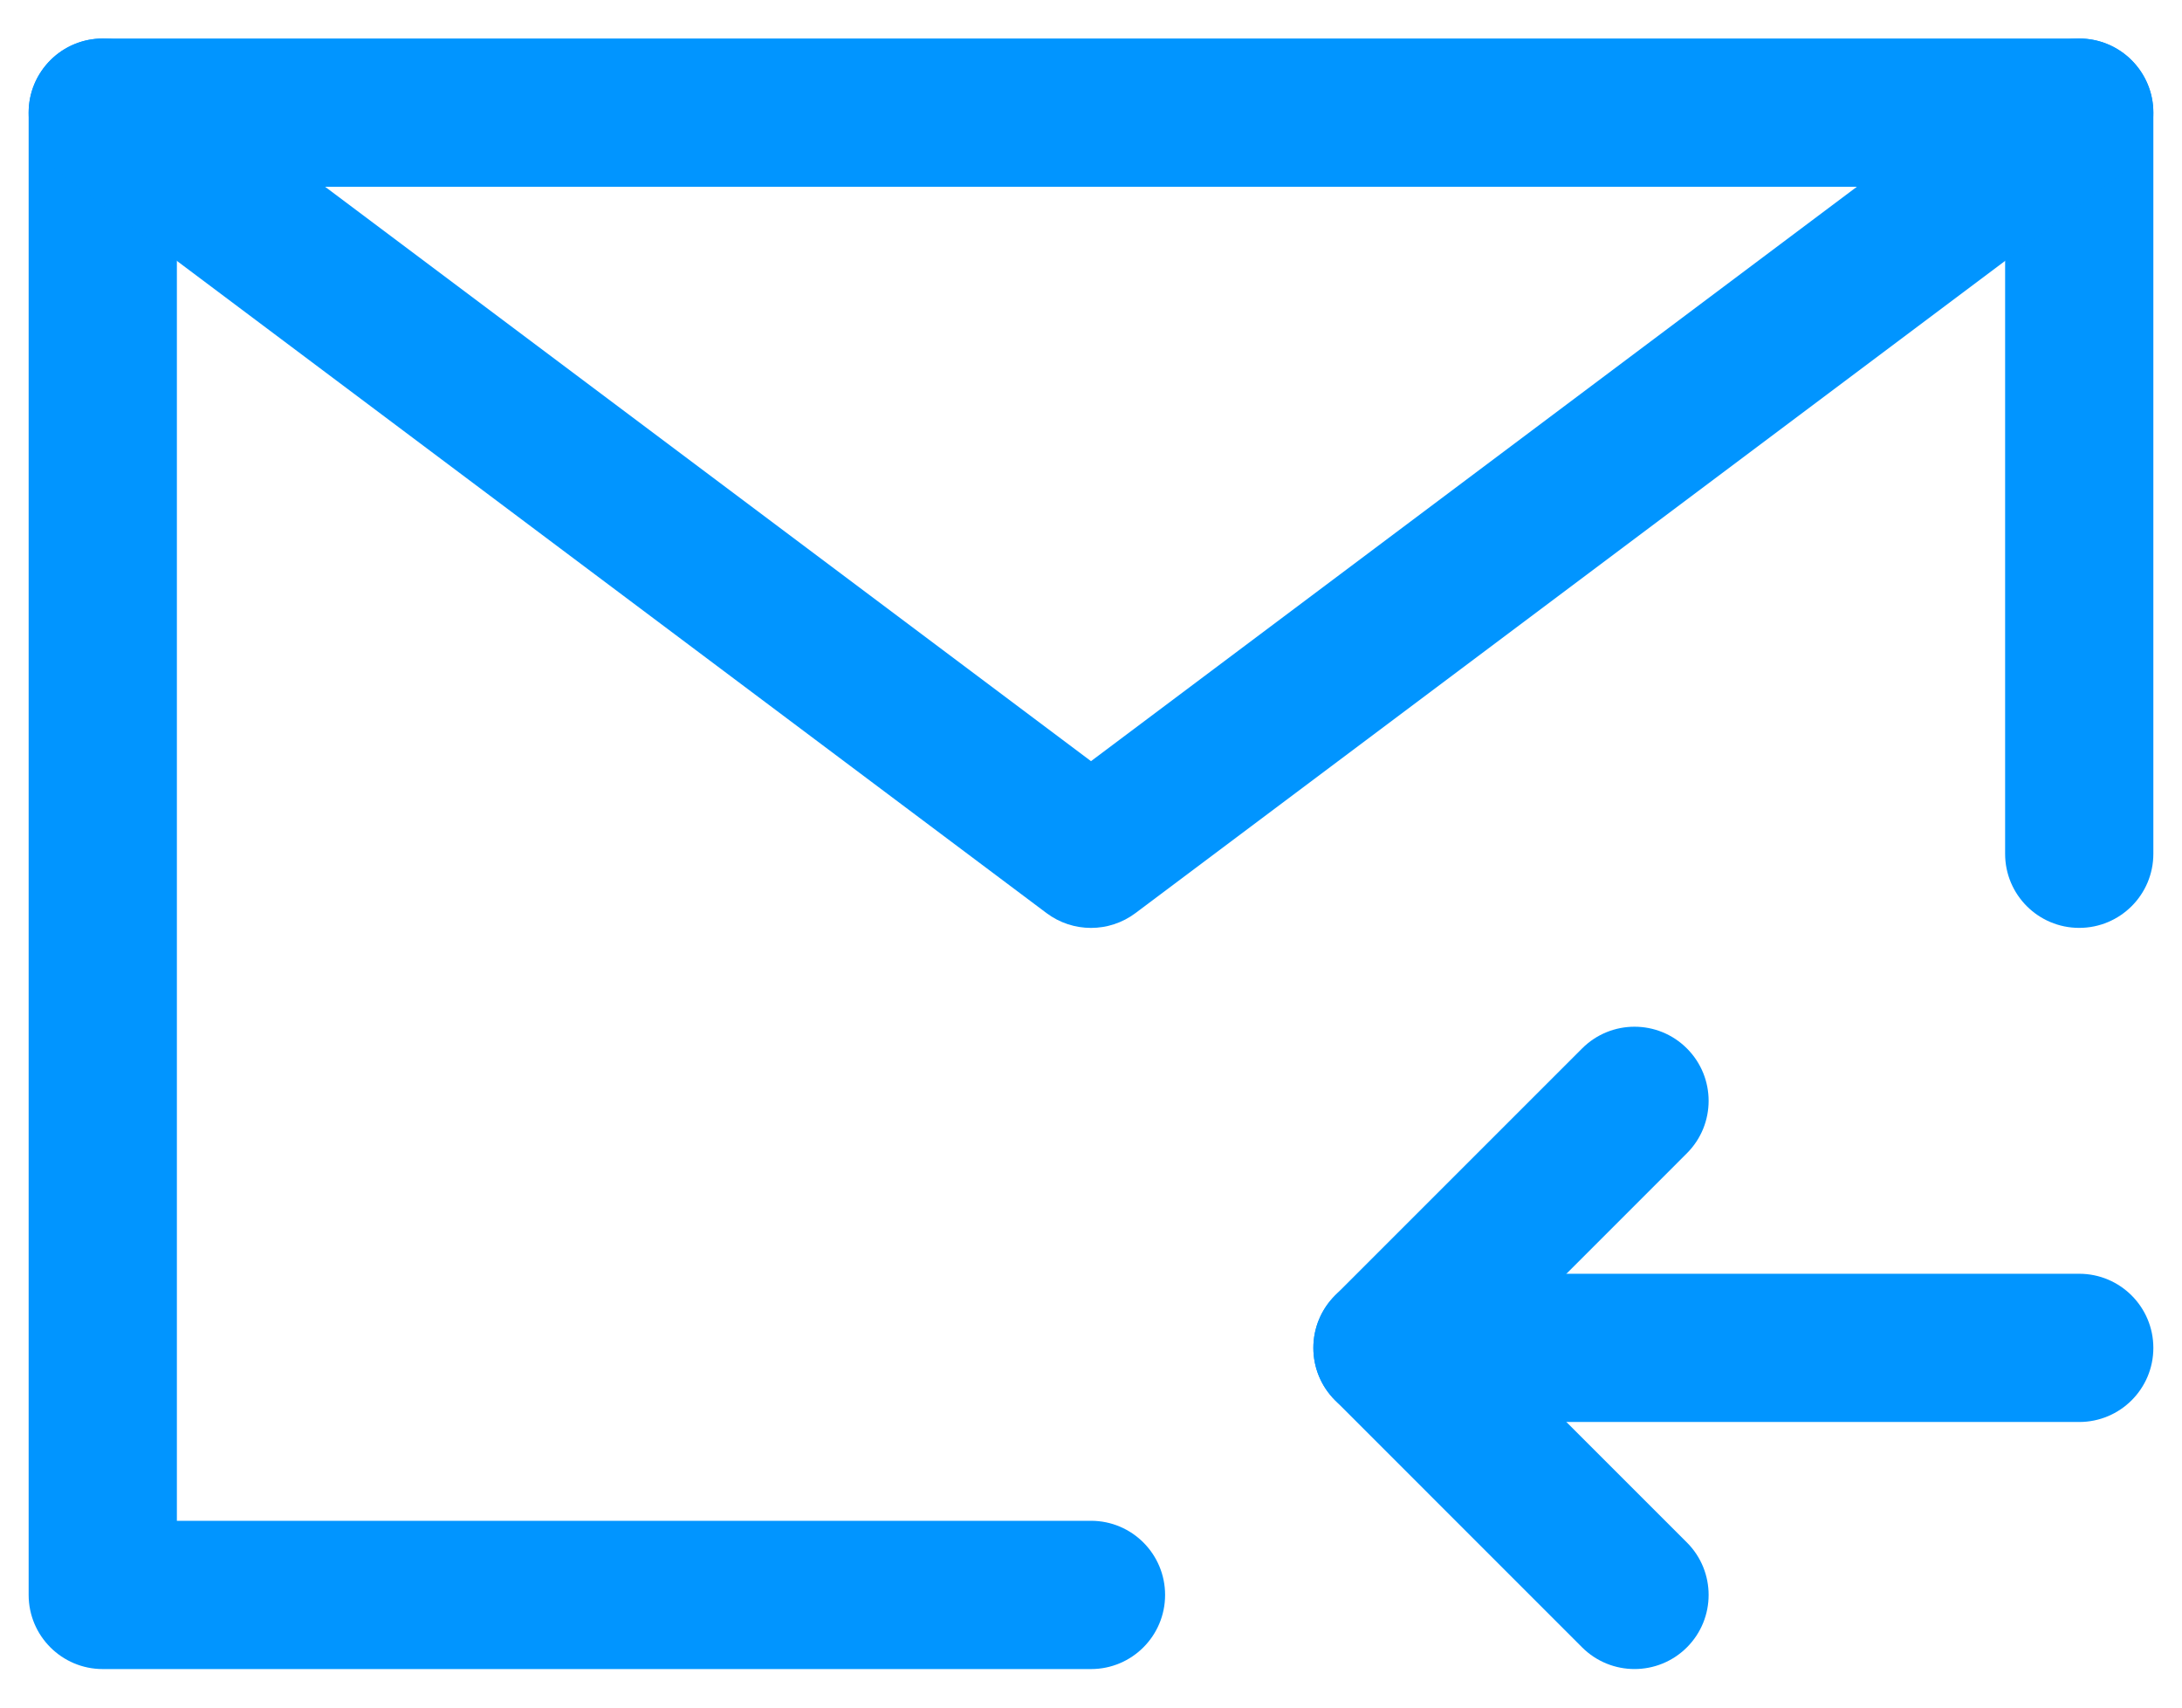 <svg width="46" height="36" viewBox="0 0 46 36" fill="none" xmlns="http://www.w3.org/2000/svg">
<path d="M0.604 2.375C0.604 1.512 1.304 0.812 2.167 0.812H43.833C44.696 0.812 45.396 1.512 45.396 2.375V18C45.396 18.863 44.696 19.562 43.833 19.562C42.97 19.562 42.271 18.863 42.271 18V3.938H3.729V32.062H23C23.863 32.062 24.562 32.762 24.562 33.625C24.562 34.488 23.863 35.188 23 35.188H2.167C1.304 35.188 0.604 34.488 0.604 33.625V2.375Z" fill="#0195FF"/>
<path d="M27.688 28.417C27.688 27.554 28.387 26.854 29.25 26.854H43.833C44.696 26.854 45.396 27.554 45.396 28.417C45.396 29.28 44.696 29.979 43.833 29.979H29.25C28.387 29.979 27.688 29.28 27.688 28.417Z" fill="#0195FF"/>
<path d="M35.563 22.104C36.173 22.714 36.173 23.703 35.563 24.313L31.46 28.417L35.563 32.52C36.173 33.13 36.173 34.12 35.563 34.73C34.953 35.34 33.964 35.34 33.353 34.73L28.145 29.521C27.535 28.911 27.535 27.922 28.145 27.312L33.353 22.104C33.964 21.493 34.953 21.493 35.563 22.104Z" fill="#0195FF"/>
<path d="M0.917 1.438C1.434 0.747 2.414 0.607 3.104 1.125L23 16.047L42.896 1.125C43.586 0.607 44.566 0.747 45.083 1.438C45.601 2.128 45.461 3.107 44.771 3.625L23.938 19.25C23.382 19.667 22.618 19.667 22.062 19.25L1.229 3.625C0.539 3.107 0.399 2.128 0.917 1.438Z" fill="#0195FF"/>
</svg>

